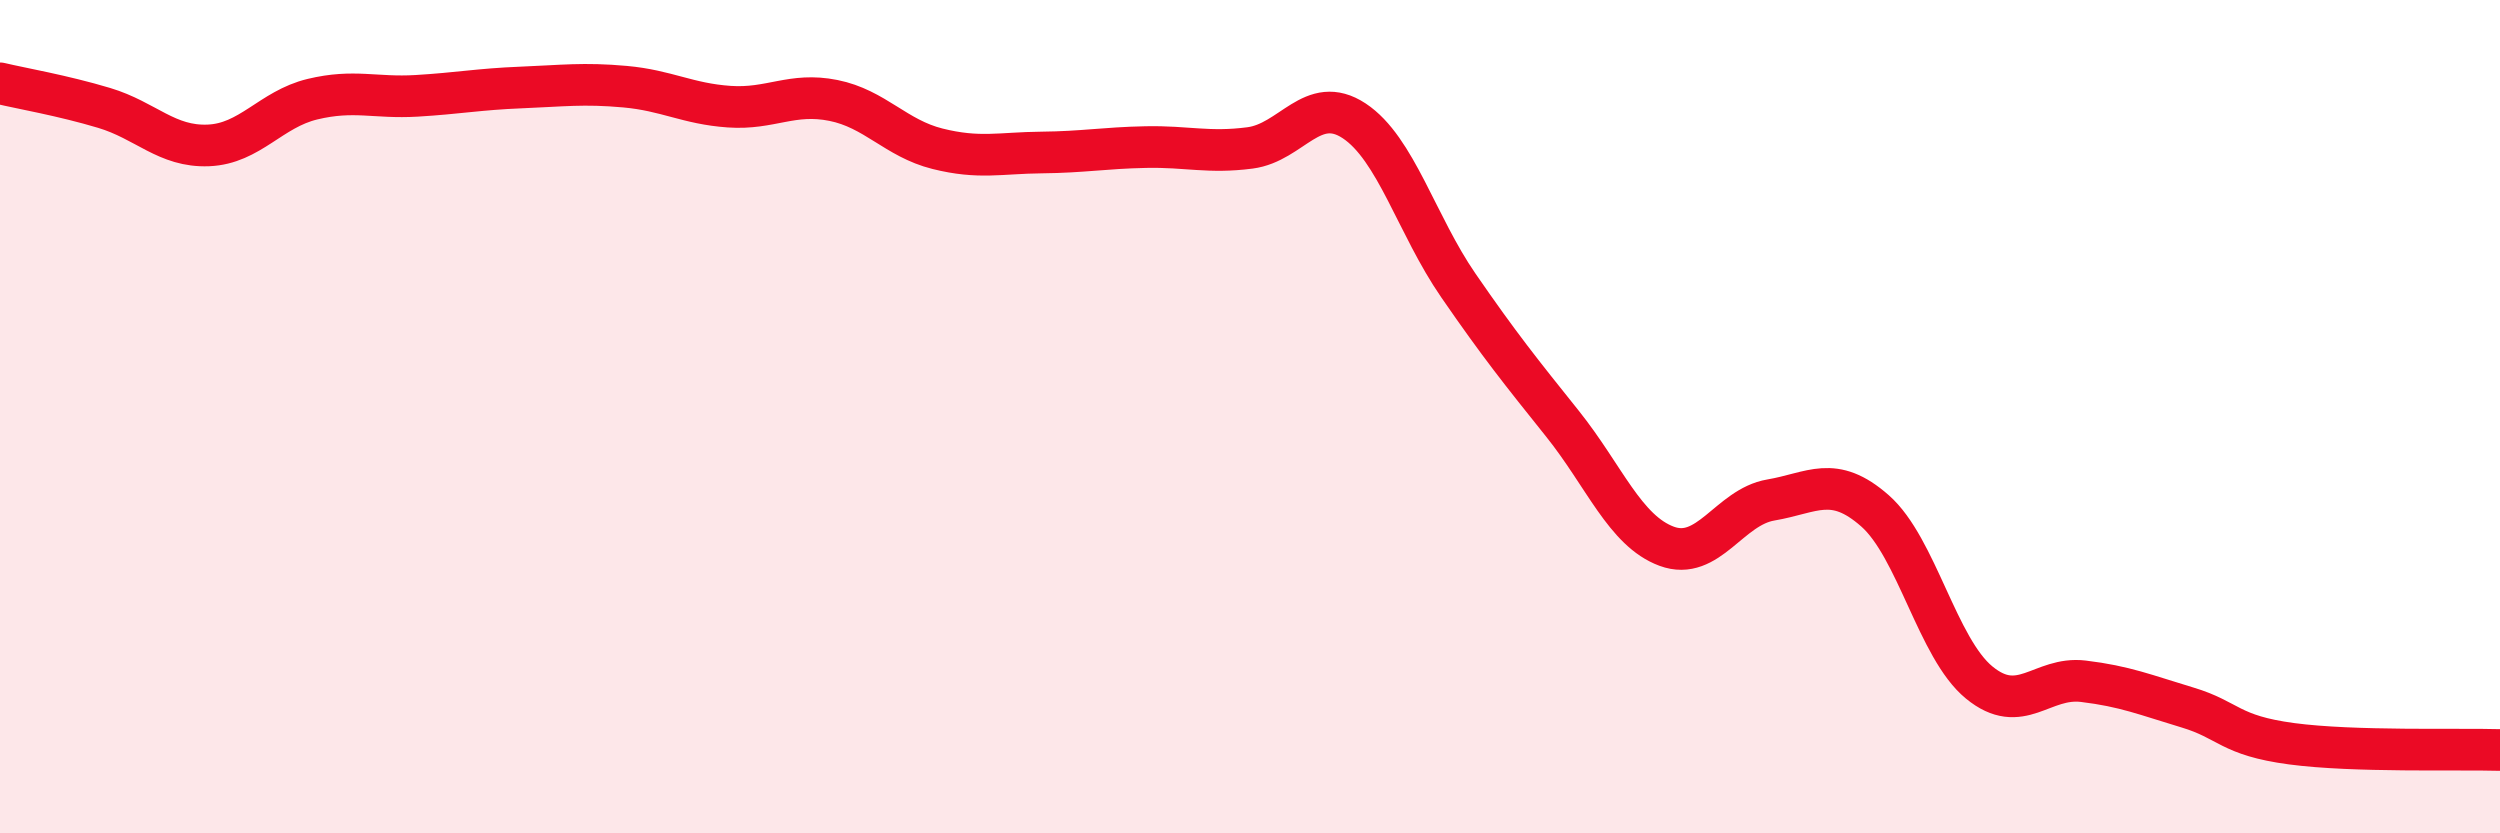 
    <svg width="60" height="20" viewBox="0 0 60 20" xmlns="http://www.w3.org/2000/svg">
      <path
        d="M 0,2 C 0.5,2.12 1.5,2.29 2.5,2.59 C 3.5,2.89 4,3.53 5,3.49 C 6,3.45 6.5,2.62 7.5,2.38 C 8.5,2.14 9,2.36 10,2.3 C 11,2.24 11.5,2.14 12.5,2.1 C 13.5,2.06 14,1.99 15,2.08 C 16,2.17 16.5,2.49 17.5,2.56 C 18.5,2.63 19,2.21 20,2.41 C 21,2.61 21.5,3.32 22.5,3.57 C 23.5,3.82 24,3.67 25,3.66 C 26,3.65 26.5,3.55 27.5,3.53 C 28.5,3.51 29,3.68 30,3.55 C 31,3.42 31.5,2.24 32.5,2.9 C 33.5,3.56 34,5.4 35,6.85 C 36,8.3 36.5,8.92 37.5,10.17 C 38.5,11.42 39,12.74 40,13.11 C 41,13.48 41.5,12.17 42.5,12 C 43.5,11.83 44,11.38 45,12.26 C 46,13.14 46.5,15.56 47.5,16.38 C 48.5,17.2 49,16.23 50,16.35 C 51,16.47 51.5,16.68 52.5,16.98 C 53.5,17.28 53.5,17.65 55,17.85 C 56.5,18.05 59,17.97 60,18L60 20L0 20Z"
        fill="#EB0A25"
        opacity="0.1"
        stroke-linecap="round"
        stroke-linejoin="round"
      />
      <path
        d="M 0,2 C 0.5,2.12 1.5,2.29 2.5,2.59 C 3.5,2.89 4,3.53 5,3.49 C 6,3.45 6.5,2.62 7.5,2.38 C 8.5,2.14 9,2.36 10,2.3 C 11,2.24 11.5,2.14 12.5,2.1 C 13.5,2.06 14,1.99 15,2.08 C 16,2.17 16.5,2.49 17.5,2.56 C 18.5,2.63 19,2.21 20,2.41 C 21,2.61 21.5,3.32 22.5,3.57 C 23.5,3.82 24,3.67 25,3.66 C 26,3.65 26.5,3.55 27.5,3.53 C 28.5,3.51 29,3.68 30,3.55 C 31,3.42 31.5,2.24 32.5,2.9 C 33.5,3.56 34,5.4 35,6.85 C 36,8.3 36.5,8.92 37.5,10.17 C 38.5,11.42 39,12.74 40,13.11 C 41,13.48 41.5,12.17 42.5,12 C 43.5,11.83 44,11.38 45,12.26 C 46,13.14 46.5,15.56 47.5,16.38 C 48.5,17.2 49,16.23 50,16.35 C 51,16.47 51.5,16.68 52.5,16.98 C 53.5,17.28 53.5,17.65 55,17.85 C 56.5,18.05 59,17.97 60,18"
        stroke="#EB0A25"
        stroke-width="1"
        fill="none"
        stroke-linecap="round"
        stroke-linejoin="round"
      />
    </svg>
  